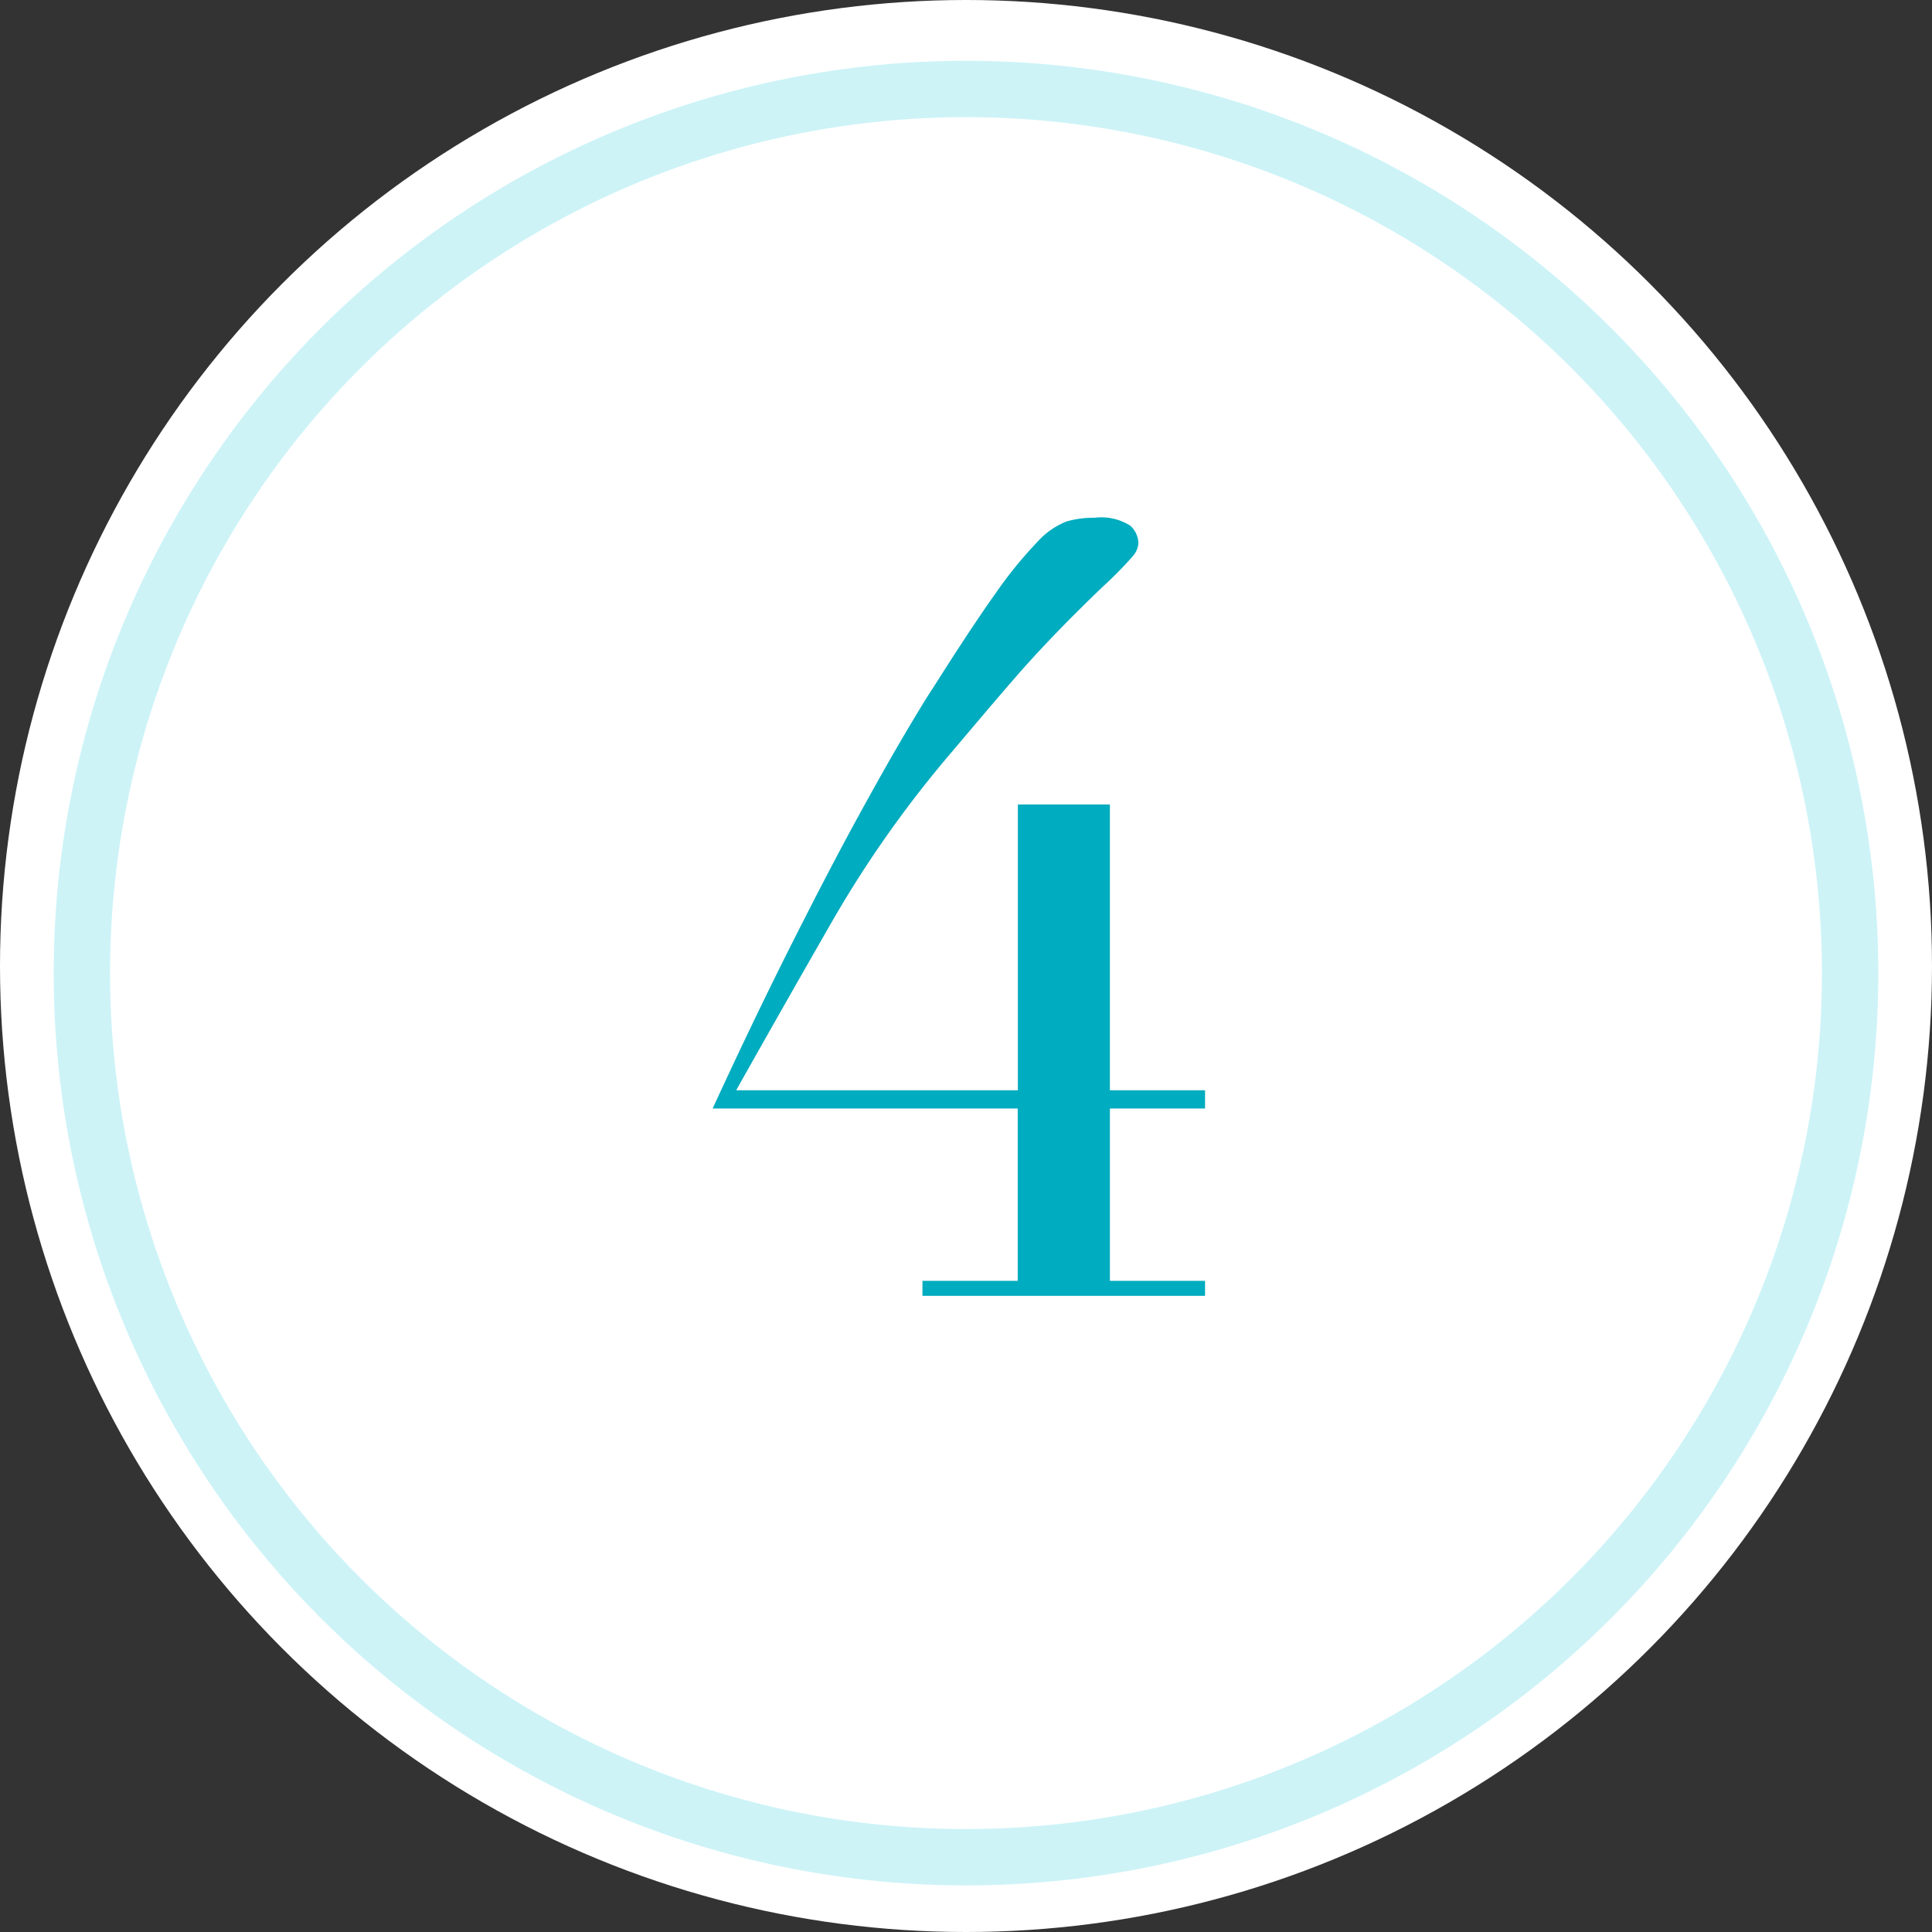 <svg xmlns="http://www.w3.org/2000/svg" width="34.292" height="34.292" viewBox="0 0 34.292 34.292"><rect x="0" y="0" width="34.292" height="34.292" fill="#333333" stroke="none"/><g transform="translate(-265 -2469.837)"><circle cx="17.146" cy="17.146" r="17.146" transform="translate(265 2469.837)" fill="#fff"/><g transform="translate(265.953 2470.916)" fill="none" stroke="#cdf3f7"><circle cx="16.193" cy="16.193" r="16.193" stroke="none"/><circle cx="16.193" cy="16.193" r="15.693"/></g><path d="M281.373 2492.571h1.691v-3.059h-5.415q.7-1.52 1.339-2.793t1.159-2.233q.523-.959.893-1.587t.523-.855q.684-1.082 1.111-1.68a7.42 7.42 0 0 1 .731-.9 1.4 1.4 0 0 1 .523-.371 1.732 1.732 0 0 1 .5-.066.959.959 0 0 1 .636.142.436.436 0 0 1 .142.313.4.4 0 0 1-.1.228 6.9 6.9 0 0 1-.523.532q-.437.418-.807.8t-.694.75q-.323.371-.637.741l-.636.751a19.856 19.856 0 0 0-2.042 2.912q-.9 1.568-1.7 2.993h5v-5.073h1.633v5.073h1.689v.323H284.7v3.059h1.689v.266h-5.016Z" fill="#00acbf"/></g></svg>